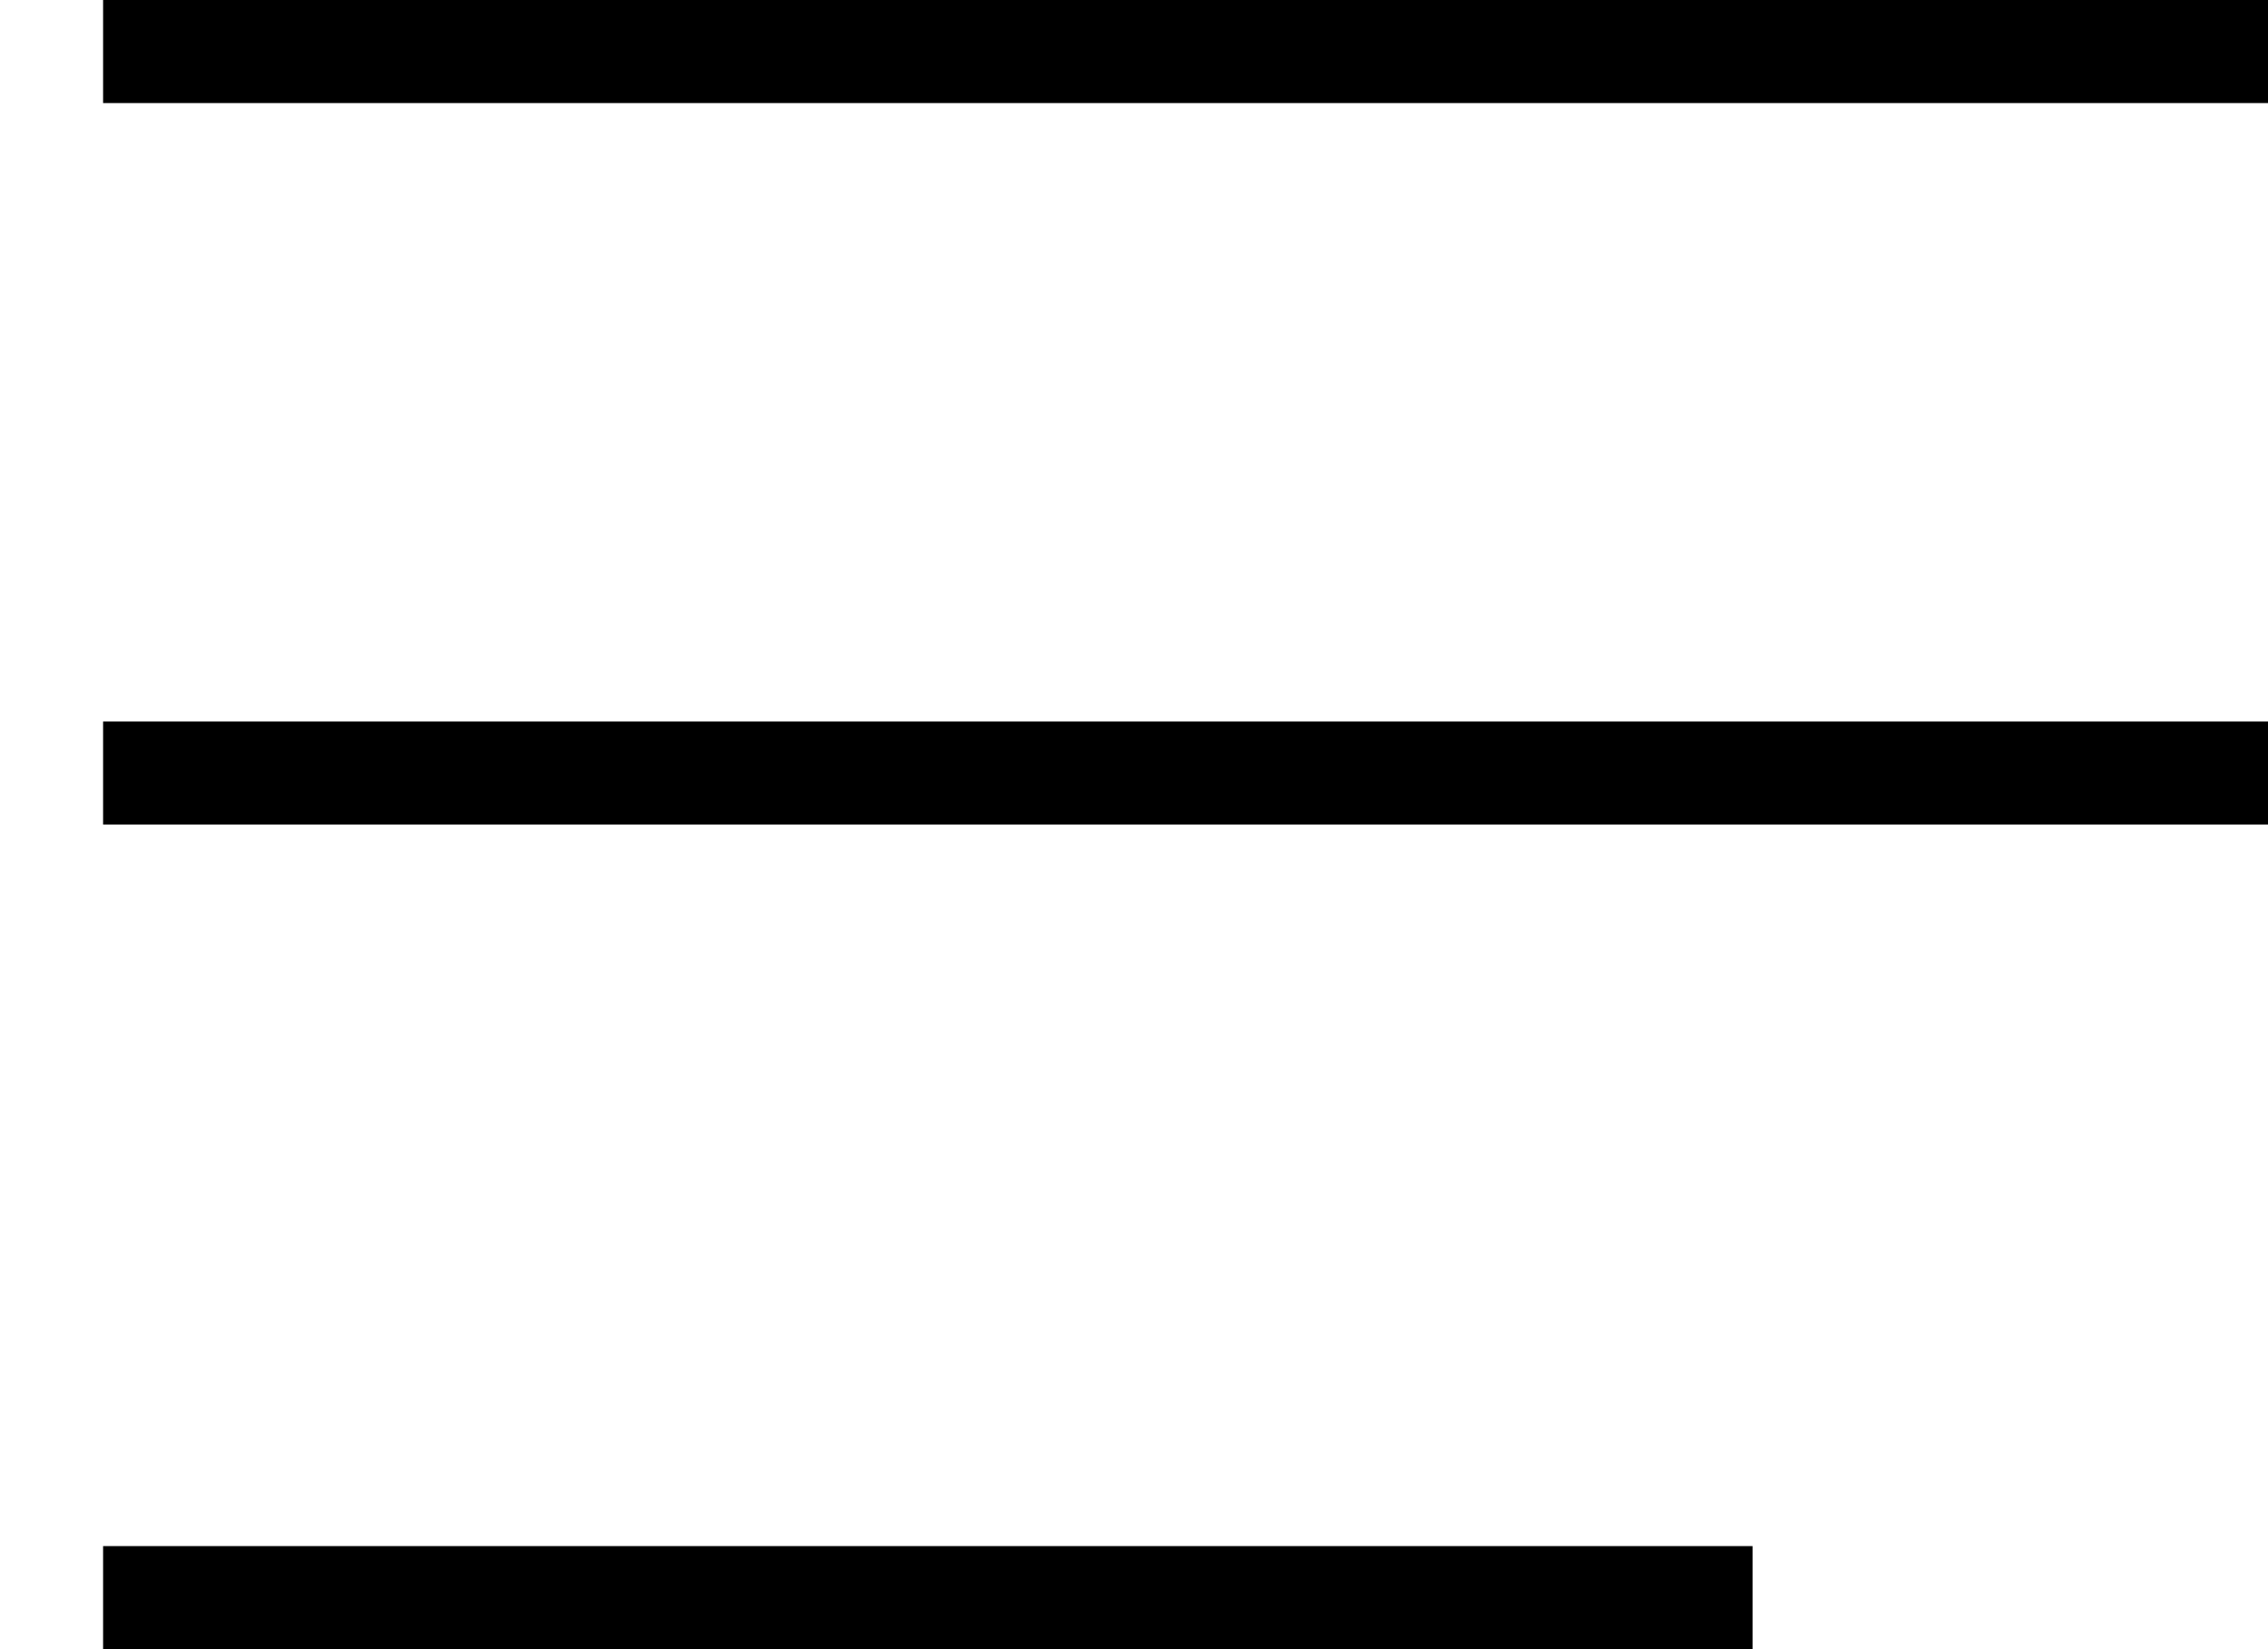 <svg xmlns="http://www.w3.org/2000/svg" viewBox="0 0 22 16" width="22" height="16">
	<style>
		tspan { white-space:pre }
		.shp0 { fill: #000000 } 
	</style>
	<g id="КАТАЛОГ">
		<g id="Меню">
			<g id="Сгруппировать 6461">
				<path id="Прямоугольник 189" class="shp0" d="M1 0L22 0L22 1L1 1L1 0Z" />
				<path id="Прямоугольник 190" class="shp0" d="M1 7L22 7L22 8L1 8L1 7Z" />
				<path id="Прямоугольник 191" class="shp0" d="M1 15L17 15L17 16L1 16L1 15Z" />
			</g>
		</g>
	</g>
</svg>